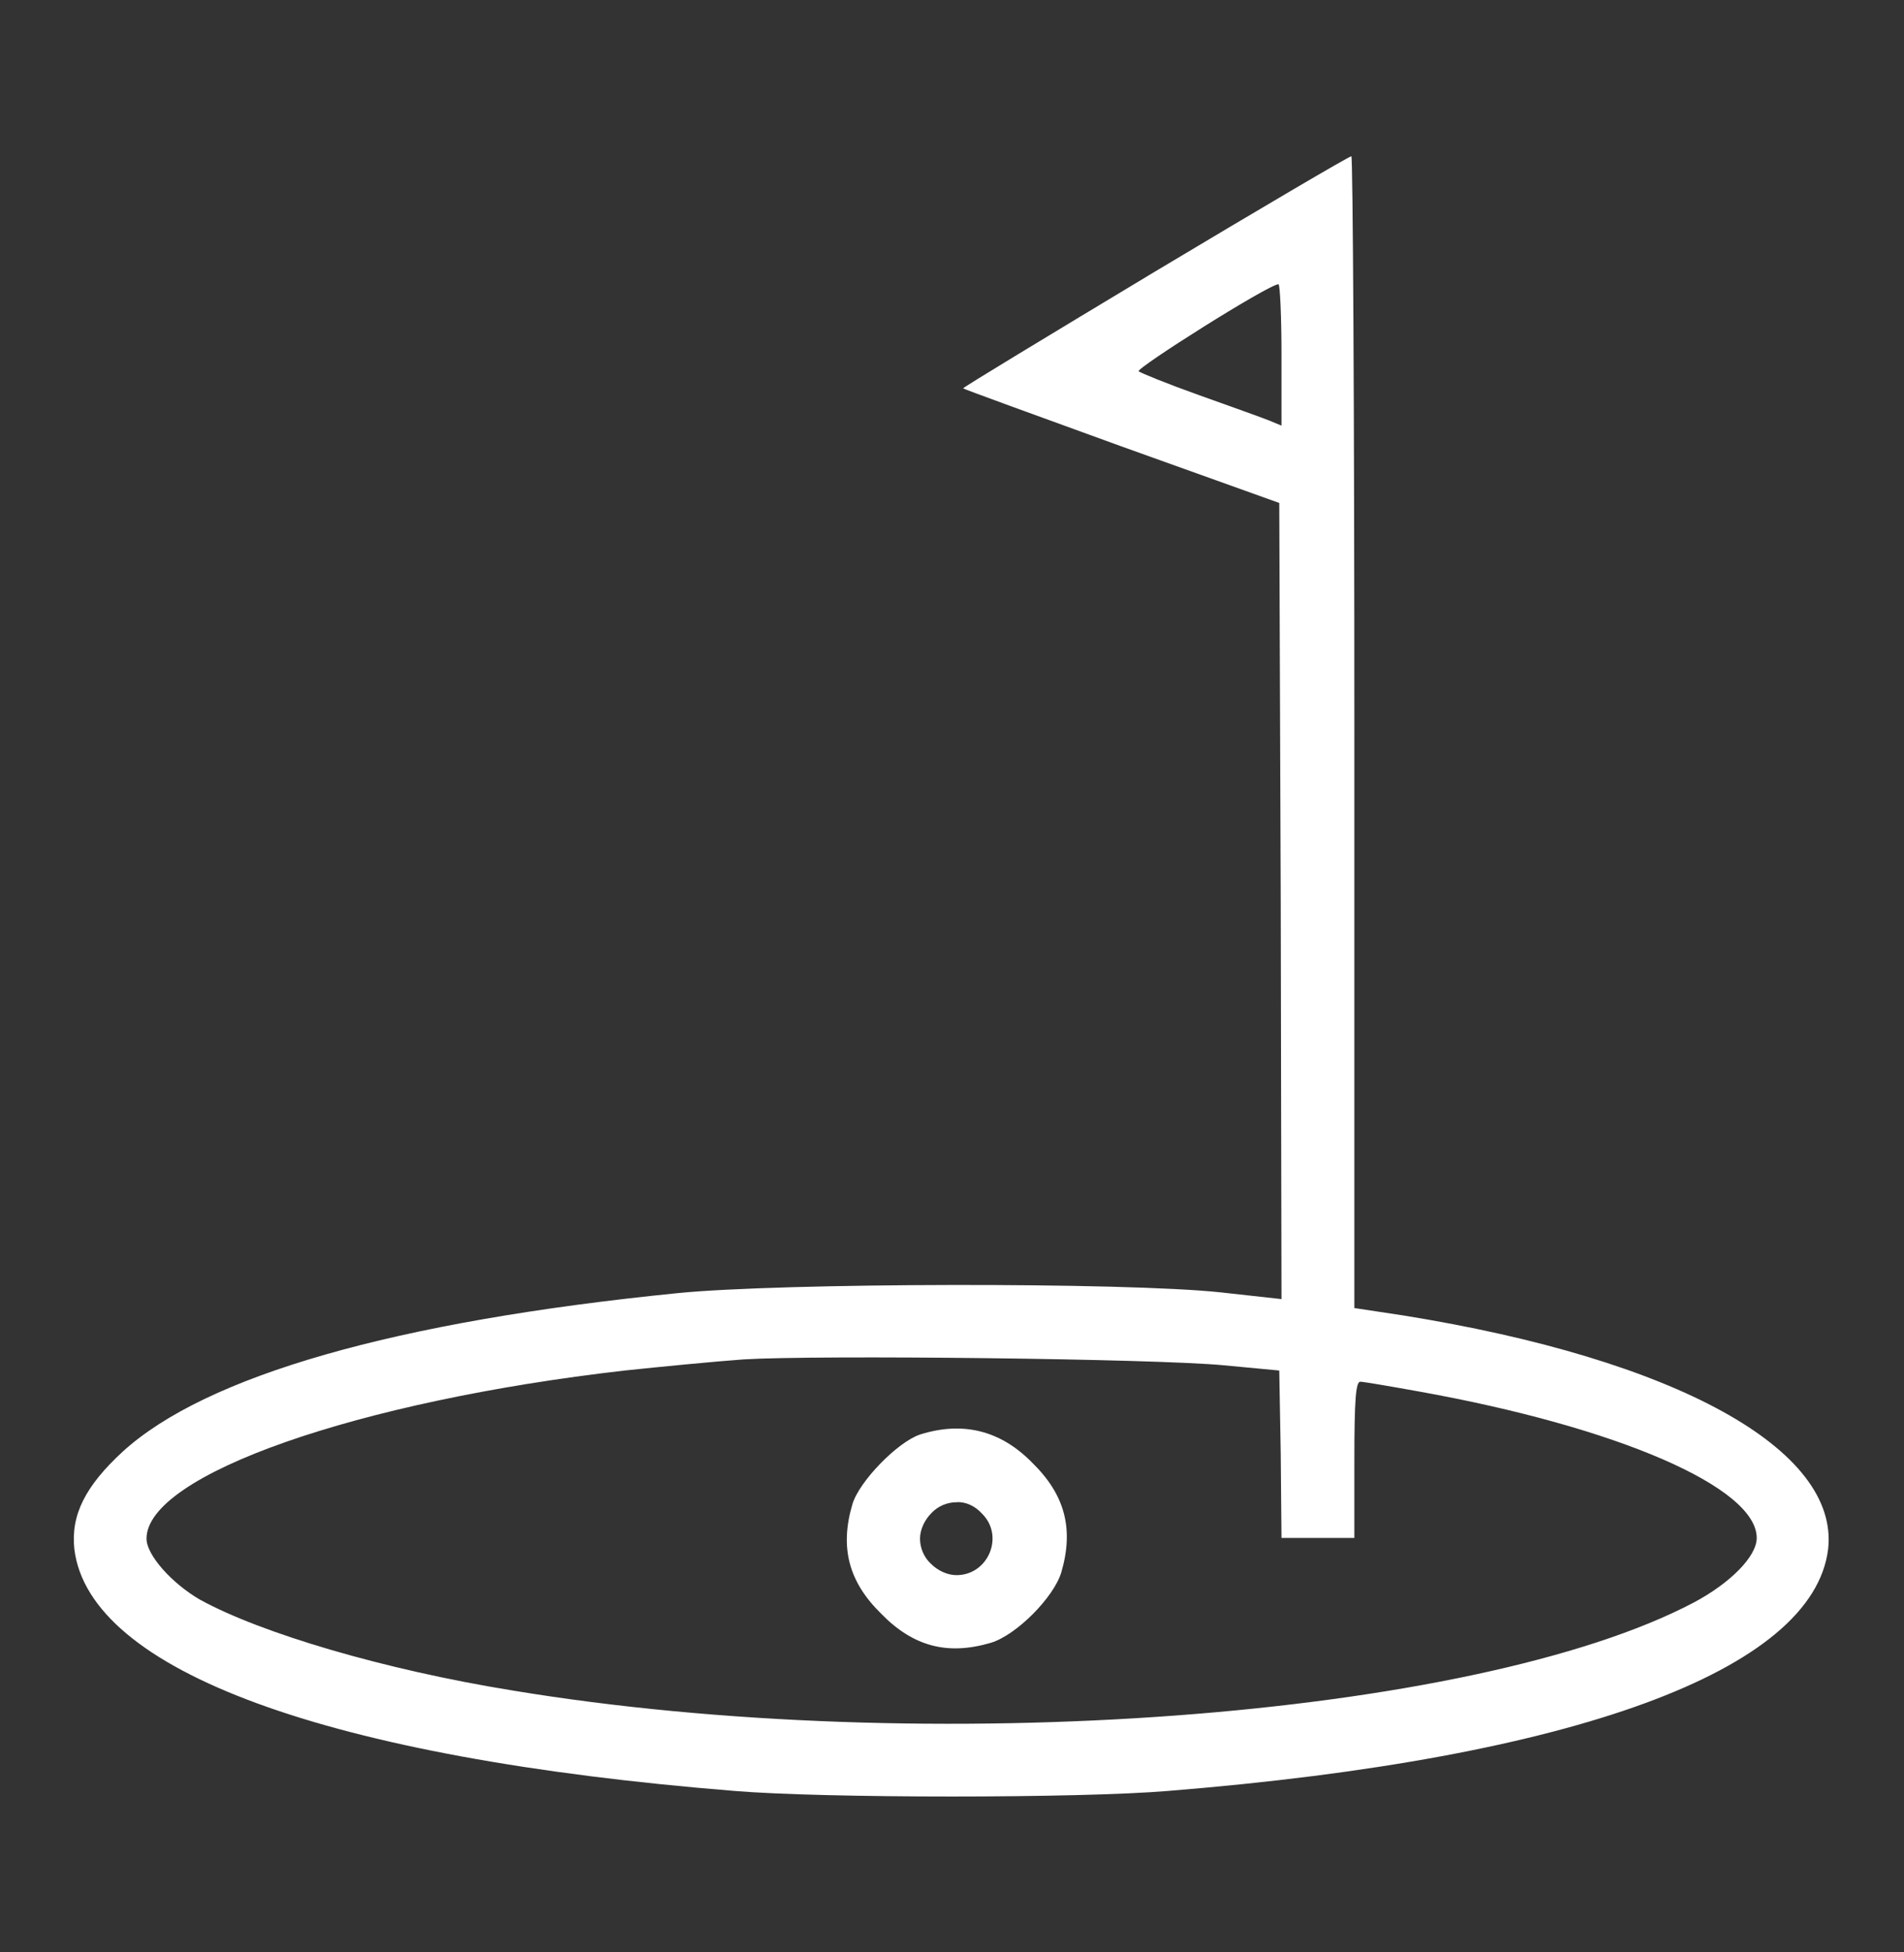 <svg width="40" height="41" viewBox="0 0 40 41" fill="none" xmlns="http://www.w3.org/2000/svg">
<rect x="0" y="0" width="40" height="41" fill="#333333" stroke="none"/>
<path d="M24.265 5.703C22.031 7.047 20.219 8.141 20.234 8.156C20.25 8.172 21.75 8.719 23.562 9.375L26.875 10.562L26.906 18.922L26.922 27.281L25.656 27.141C23.64 26.922 16.39 26.938 14.234 27.156C8.297 27.75 4.328 28.891 2.578 30.484C1.797 31.203 1.484 31.812 1.562 32.531C1.875 35.094 6.891 36.922 15.422 37.609C17.281 37.766 22.703 37.766 24.547 37.609C33.078 36.922 38.094 35.078 38.406 32.531C38.641 30.438 35.219 28.547 29.484 27.625L28.453 27.469V15.359C28.453 8.703 28.422 3.266 28.39 3.281C28.344 3.281 26.484 4.375 24.265 5.703ZM26.922 7.453V8.938L26.656 8.828C26.5 8.766 25.844 8.531 25.187 8.297C24.531 8.063 23.953 7.828 23.922 7.797C23.859 7.734 26.656 5.969 26.859 5.969C26.89 5.969 26.922 6.641 26.922 7.453ZM25.719 28.672L26.875 28.781L26.906 30.531L26.922 32.297H27.687H28.453V30.656C28.453 29.391 28.484 29.016 28.578 29.016C28.64 29.016 29.187 29.109 29.797 29.219C33.984 29.969 36.906 31.234 36.906 32.297C36.906 32.688 36.344 33.25 35.578 33.656C30.969 36.078 19.453 36.938 10.765 35.5C8.062 35.062 5.484 34.297 4.203 33.594C3.609 33.25 3.078 32.656 3.078 32.312C3.078 30.969 7.516 29.422 13.125 28.781C13.859 28.703 14.984 28.594 15.625 28.547C17.172 28.453 24.265 28.531 25.719 28.672Z" fill="white"/>
<path d="M19.328 30.125C18.859 30.281 18.047 31.109 17.906 31.594C17.64 32.5 17.828 33.219 18.515 33.891C19.187 34.578 19.906 34.766 20.812 34.5C21.344 34.344 22.14 33.547 22.297 33.016C22.562 32.109 22.375 31.391 21.687 30.719C21.015 30.031 20.219 29.844 19.328 30.125ZM20.625 31.781C21.109 32.25 20.765 33.078 20.094 33.078C19.906 33.078 19.703 32.984 19.562 32.844C19.406 32.703 19.328 32.5 19.328 32.312C19.328 32.125 19.422 31.922 19.562 31.781C19.703 31.625 19.906 31.547 20.094 31.547C20.281 31.531 20.484 31.625 20.625 31.781Z" fill="white"/>
</svg>
